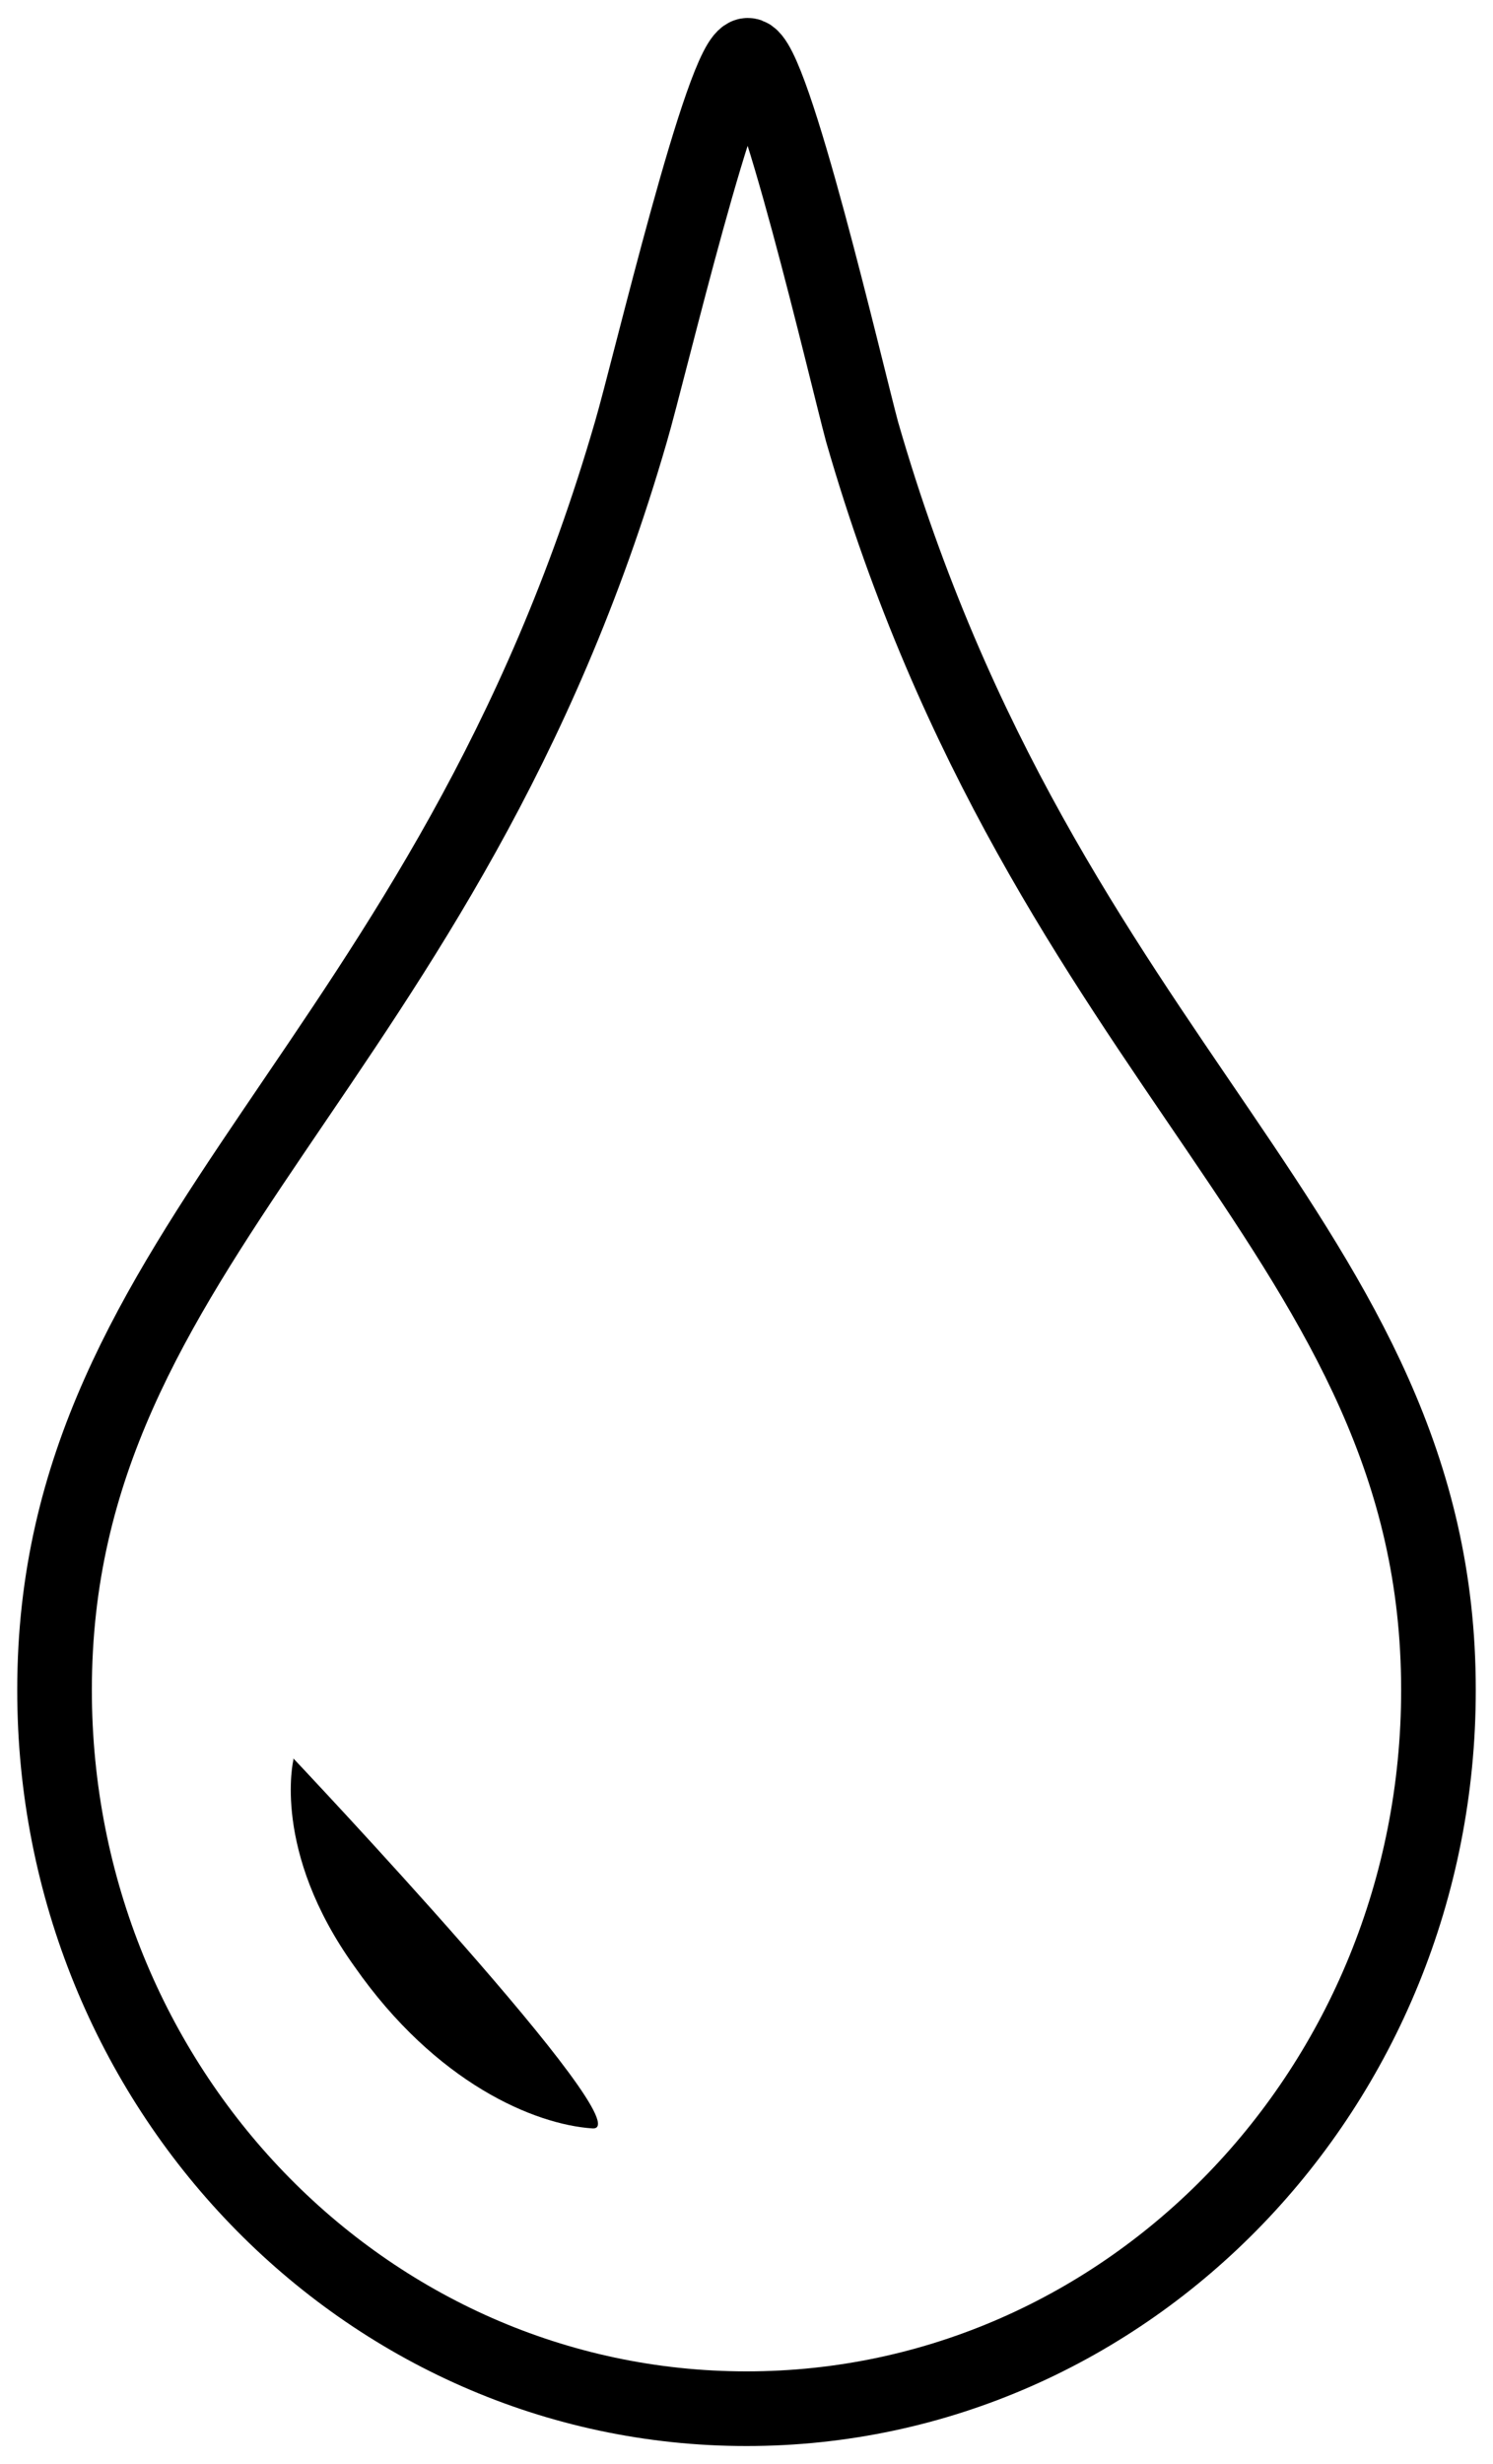 <svg width="40" height="66" viewBox="0 0 40 66" fill="none" xmlns="http://www.w3.org/2000/svg">
<g clip-path="url(#clip0_312_356)">
<mask id="mask0_312_356" style="mask-type:luminance" maskUnits="userSpaceOnUse" x="0" y="0" width="40" height="66">
<path d="M40 0H0V66H40V0Z" fill="white"/>
</mask>
<g mask="url(#mask0_312_356)">
<path d="M16.904 11.564C11.965 28.628 1.461 33.247 1.461 45.269C1.461 55.917 9.774 64.519 20 64.519C30.226 64.519 38.539 55.917 38.539 45.269C38.539 33.212 28.035 28.699 23.096 11.564C22.678 10.013 20.696 1.481 20.035 1.481C19.374 1.481 17.391 9.907 16.904 11.564Z" stroke="black" stroke-width="2" stroke-miterlimit="10"/>
<path d="M7.861 47.138C7.861 47.138 7.27 49.571 9.496 52.673C11.687 55.811 14.331 56.904 15.861 57.01C17.357 57.151 7.861 47.102 7.861 47.102" fill="black"/>
</g>
</g>
<defs>
<clipPath id="clip0_312_356">
<rect width="40" height="66" fill="white"/>
</clipPath>
</defs>
</svg>
